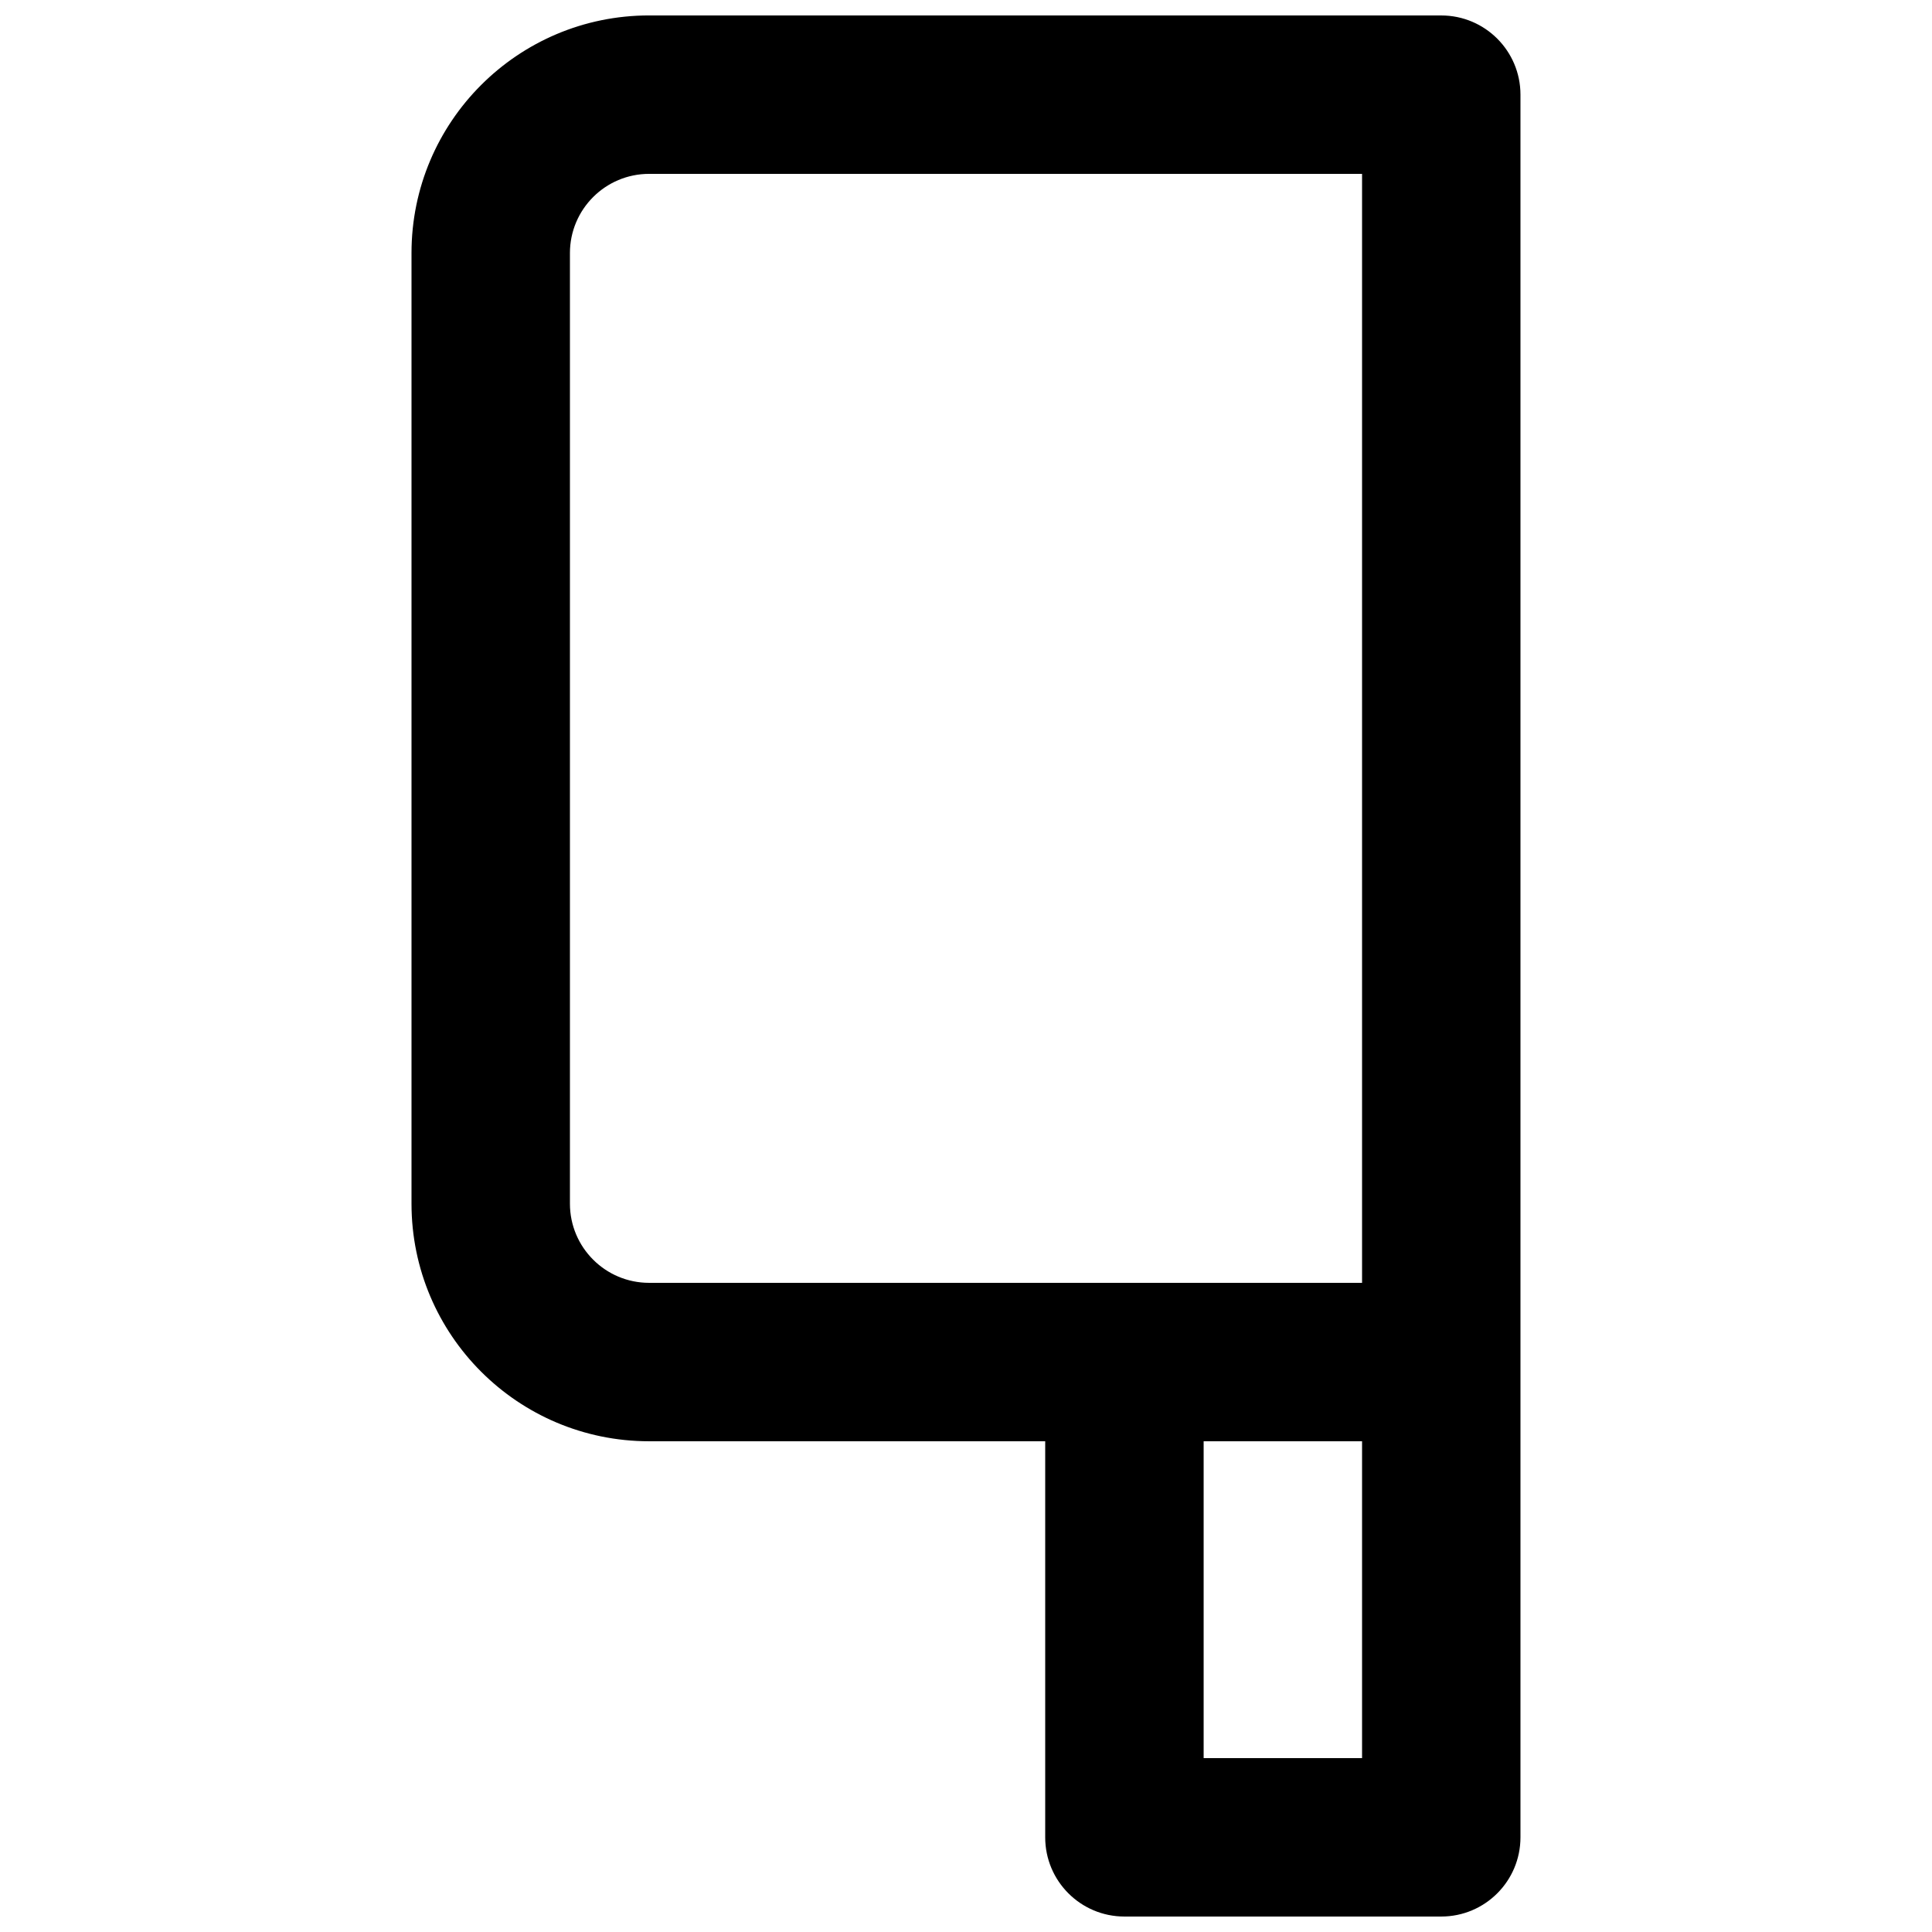 <?xml version="1.0" encoding="UTF-8"?>
<!-- Uploaded to: ICON Repo, www.iconrepo.com, Generator: ICON Repo Mixer Tools -->
<svg width="800px" height="800px" version="1.1" viewBox="144 144 512 512" xmlns="http://www.w3.org/2000/svg">
 <defs>
  <clipPath id="a">
   <path d="m253 148.09h294v503.81h-294z"/>
  </clipPath>
 </defs>
 <g clip-path="url(#a)">
  <path d="m316.03 148.09c-34.781 0-62.977 28.195-62.977 62.977v251.91c0 34.781 28.195 62.973 62.977 62.973h104.96v104.96c0 11.594 9.398 20.992 20.992 20.992h83.965c11.594 0 20.992-9.398 20.992-20.992v-461.82c0-11.594-9.398-20.992-20.992-20.992zm188.93 377.86h-41.98v83.969h41.98zm0-41.984v-293.89h-188.93c-11.594 0-20.992 9.398-20.992 20.992v251.91c0 11.594 9.398 20.988 20.992 20.988z" fill-rule="evenodd"/>
 </g>
</svg>